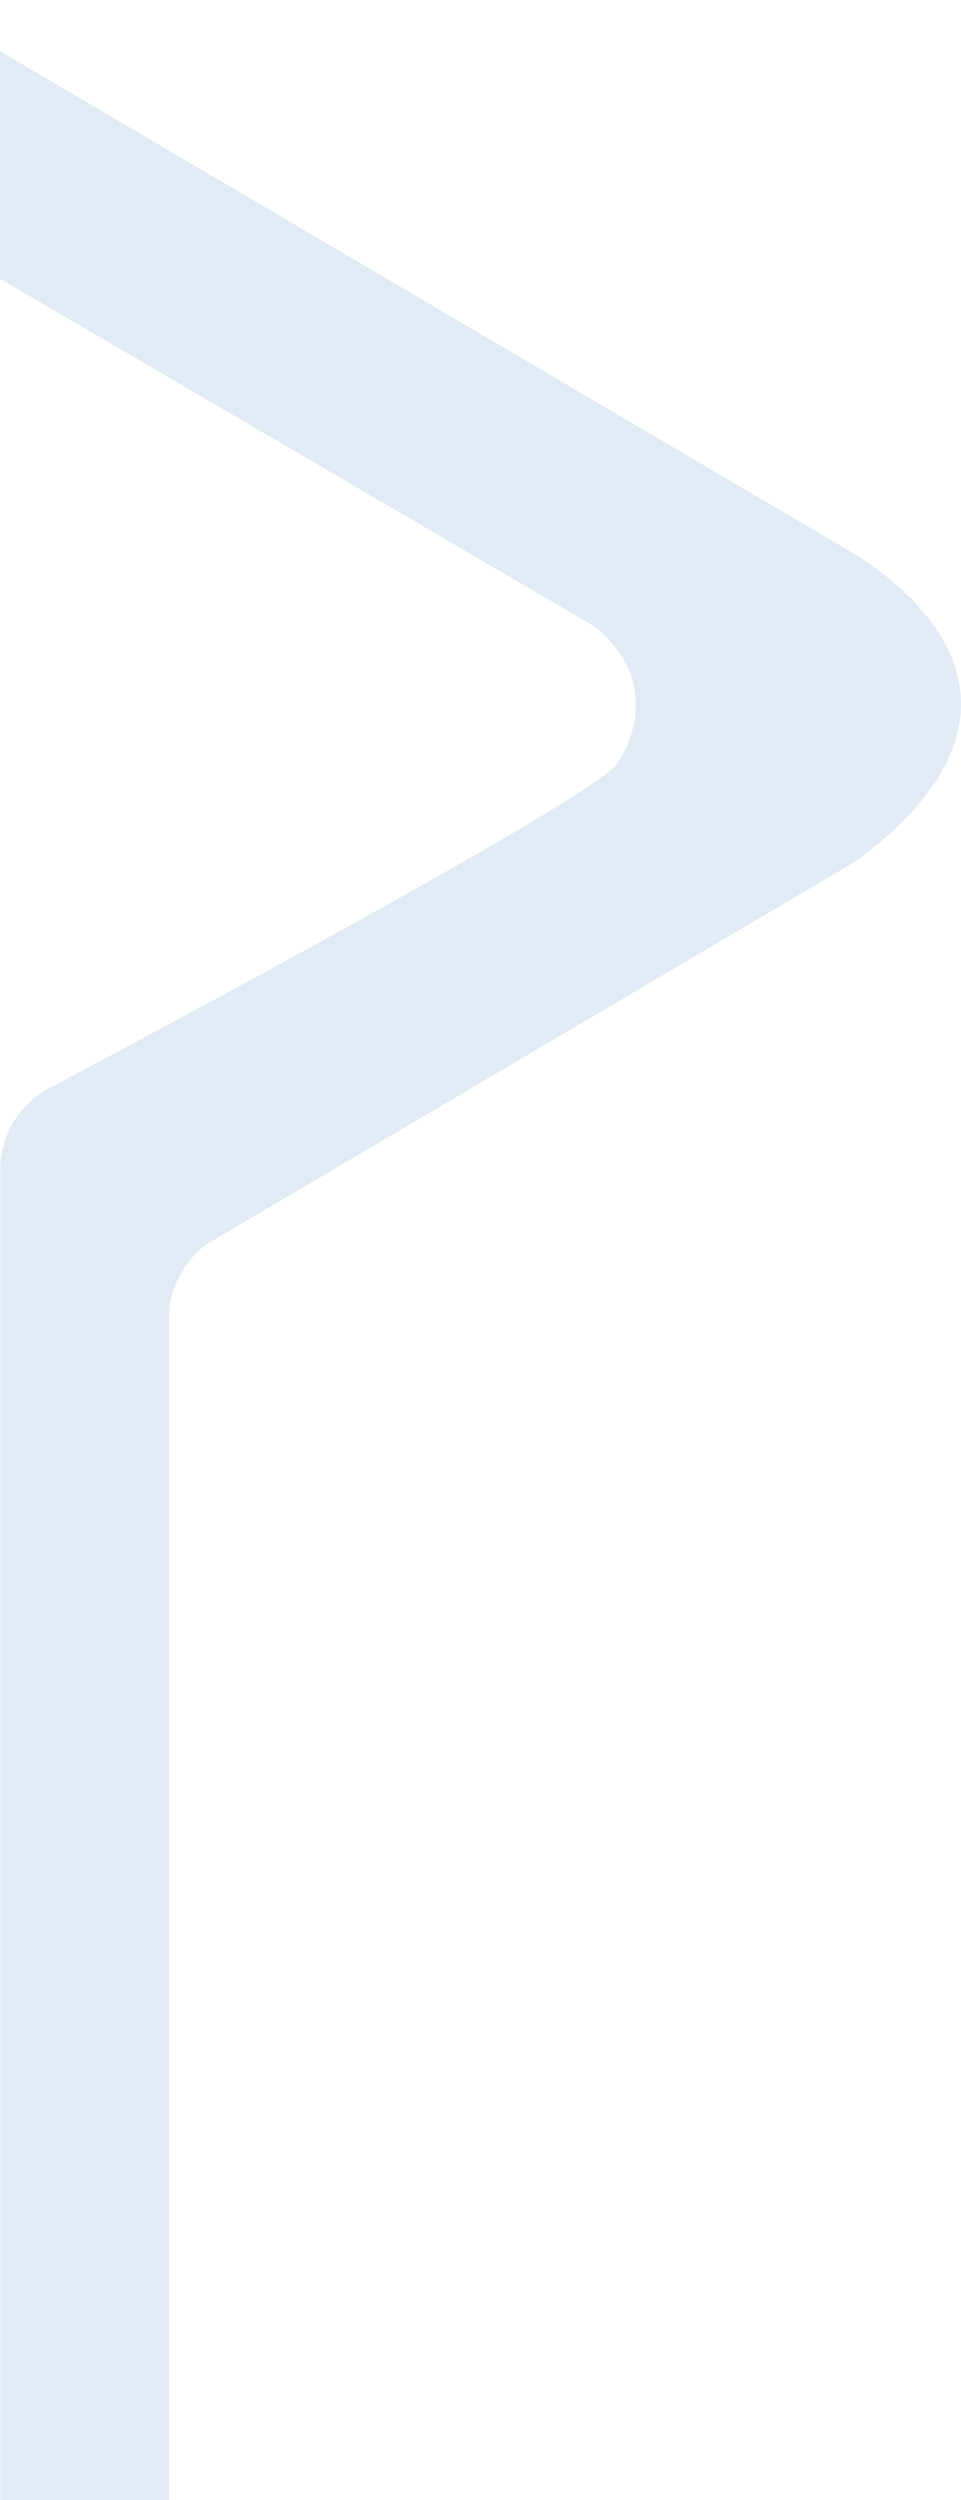 <svg width="210" height="546" viewBox="0 0 210 546" fill="none" xmlns="http://www.w3.org/2000/svg">
<path d="M36.993 285.848L36.993 544.245C36.993 557.933 27.728 569.885 14.472 573.297L0.089 577V255.382C0.089 247.958 4.177 241.162 10.734 237.683C55.059 214.171 128.304 174.382 134.558 167.17C138.8 161.499 143.72 147.433 129.468 136.544L-9.092 55.559C-15.228 51.973 -19 45.399 -19 38.292V0L187.158 121.23C207.095 133.991 226.608 158.663 187.158 188.013L45.053 271.811C42.649 273.512 37.672 278.702 36.993 285.848Z" fill="#99B9DE" fill-opacity="0.3"/>
</svg>
